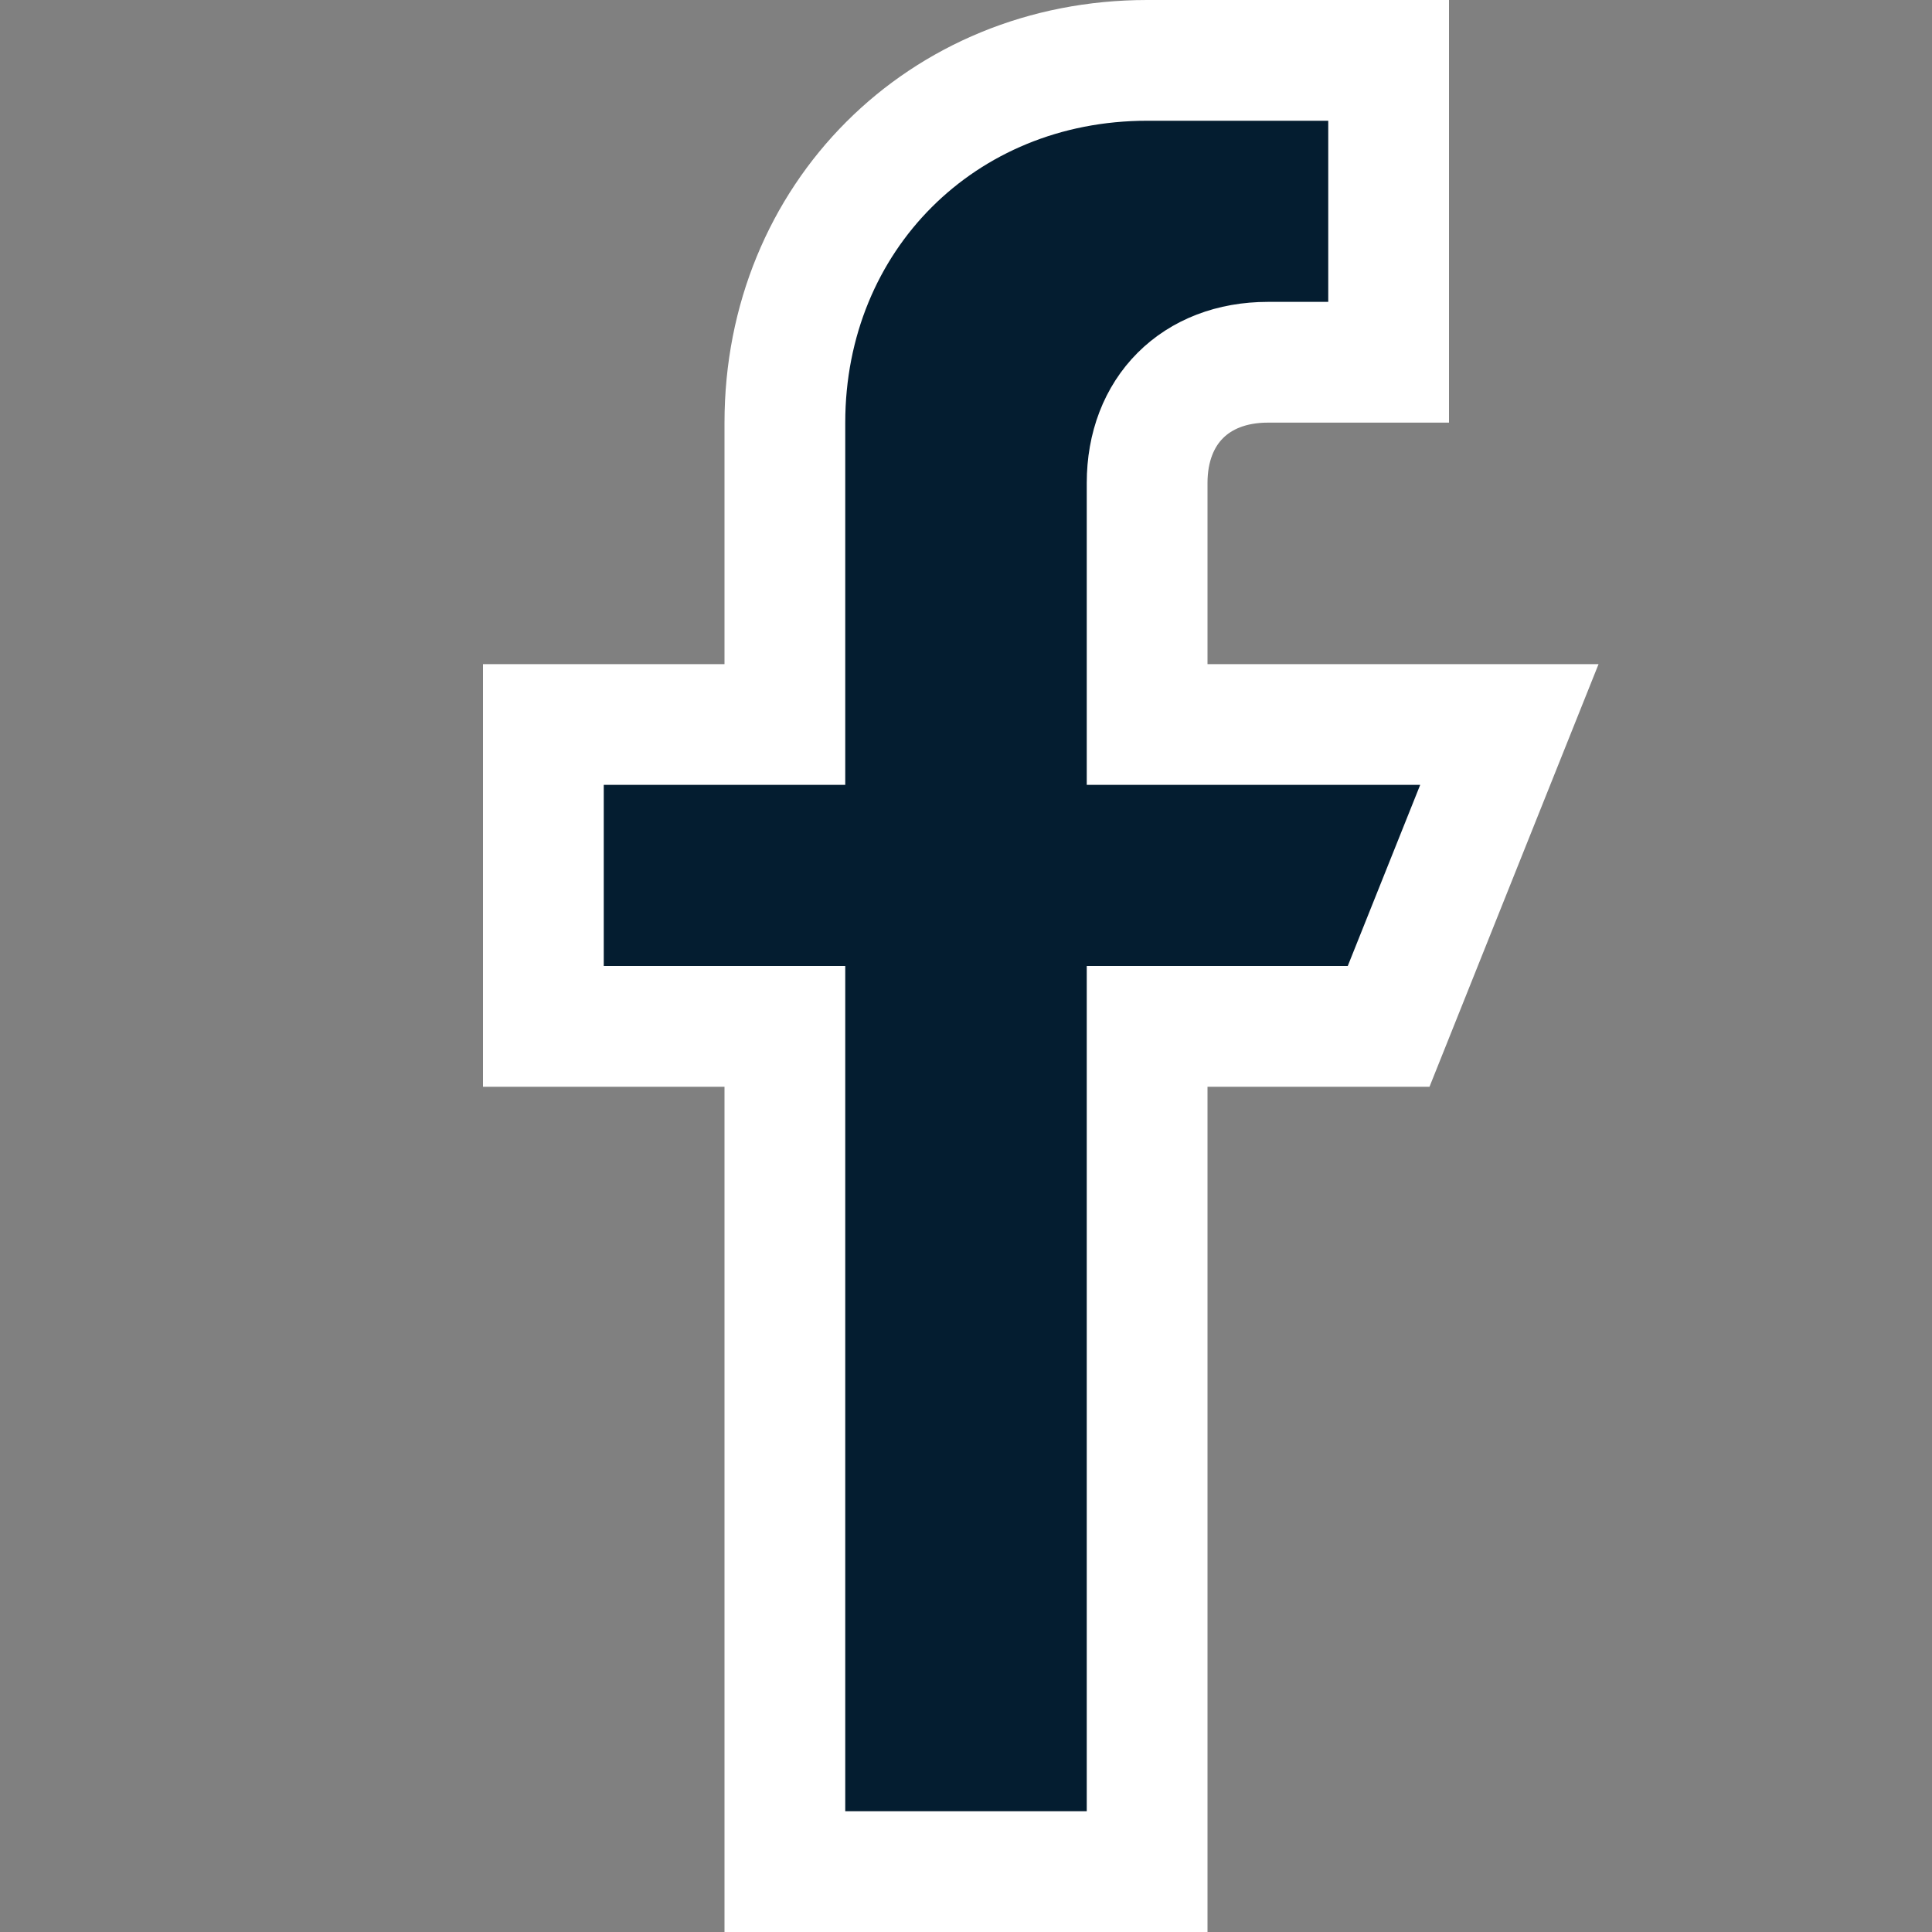 <?xml version="1.0" encoding="utf-8"?>
<!-- Generator: Adobe Illustrator 26.2.1, SVG Export Plug-In . SVG Version: 6.00 Build 0)  -->
<svg version="1.1" id="Layer_1" xmlns="http://www.w3.org/2000/svg" xmlns:xlink="http://www.w3.org/1999/xlink" x="0px" y="0px"
	 viewBox="0 0 16 16" style="enable-background:new 0 0 16 16;" xml:space="preserve">
<rect x="0" y="0" width="16" height="16" fill="#808080" stroke="none"/>
<style type="text/css">
	.st0{fill:#041D30;stroke:#FFFFFF;stroke-miterlimit:10;}
</style>
<path class="st0" d="M12.5,6h-3V4c0-0.6,0.4-1,1-1h1V0.5h-2c-1.7,0-3,1.3-3,3V6h-2v2.5h2v7h3v-7h2L12.5,6z"/>
</svg>
